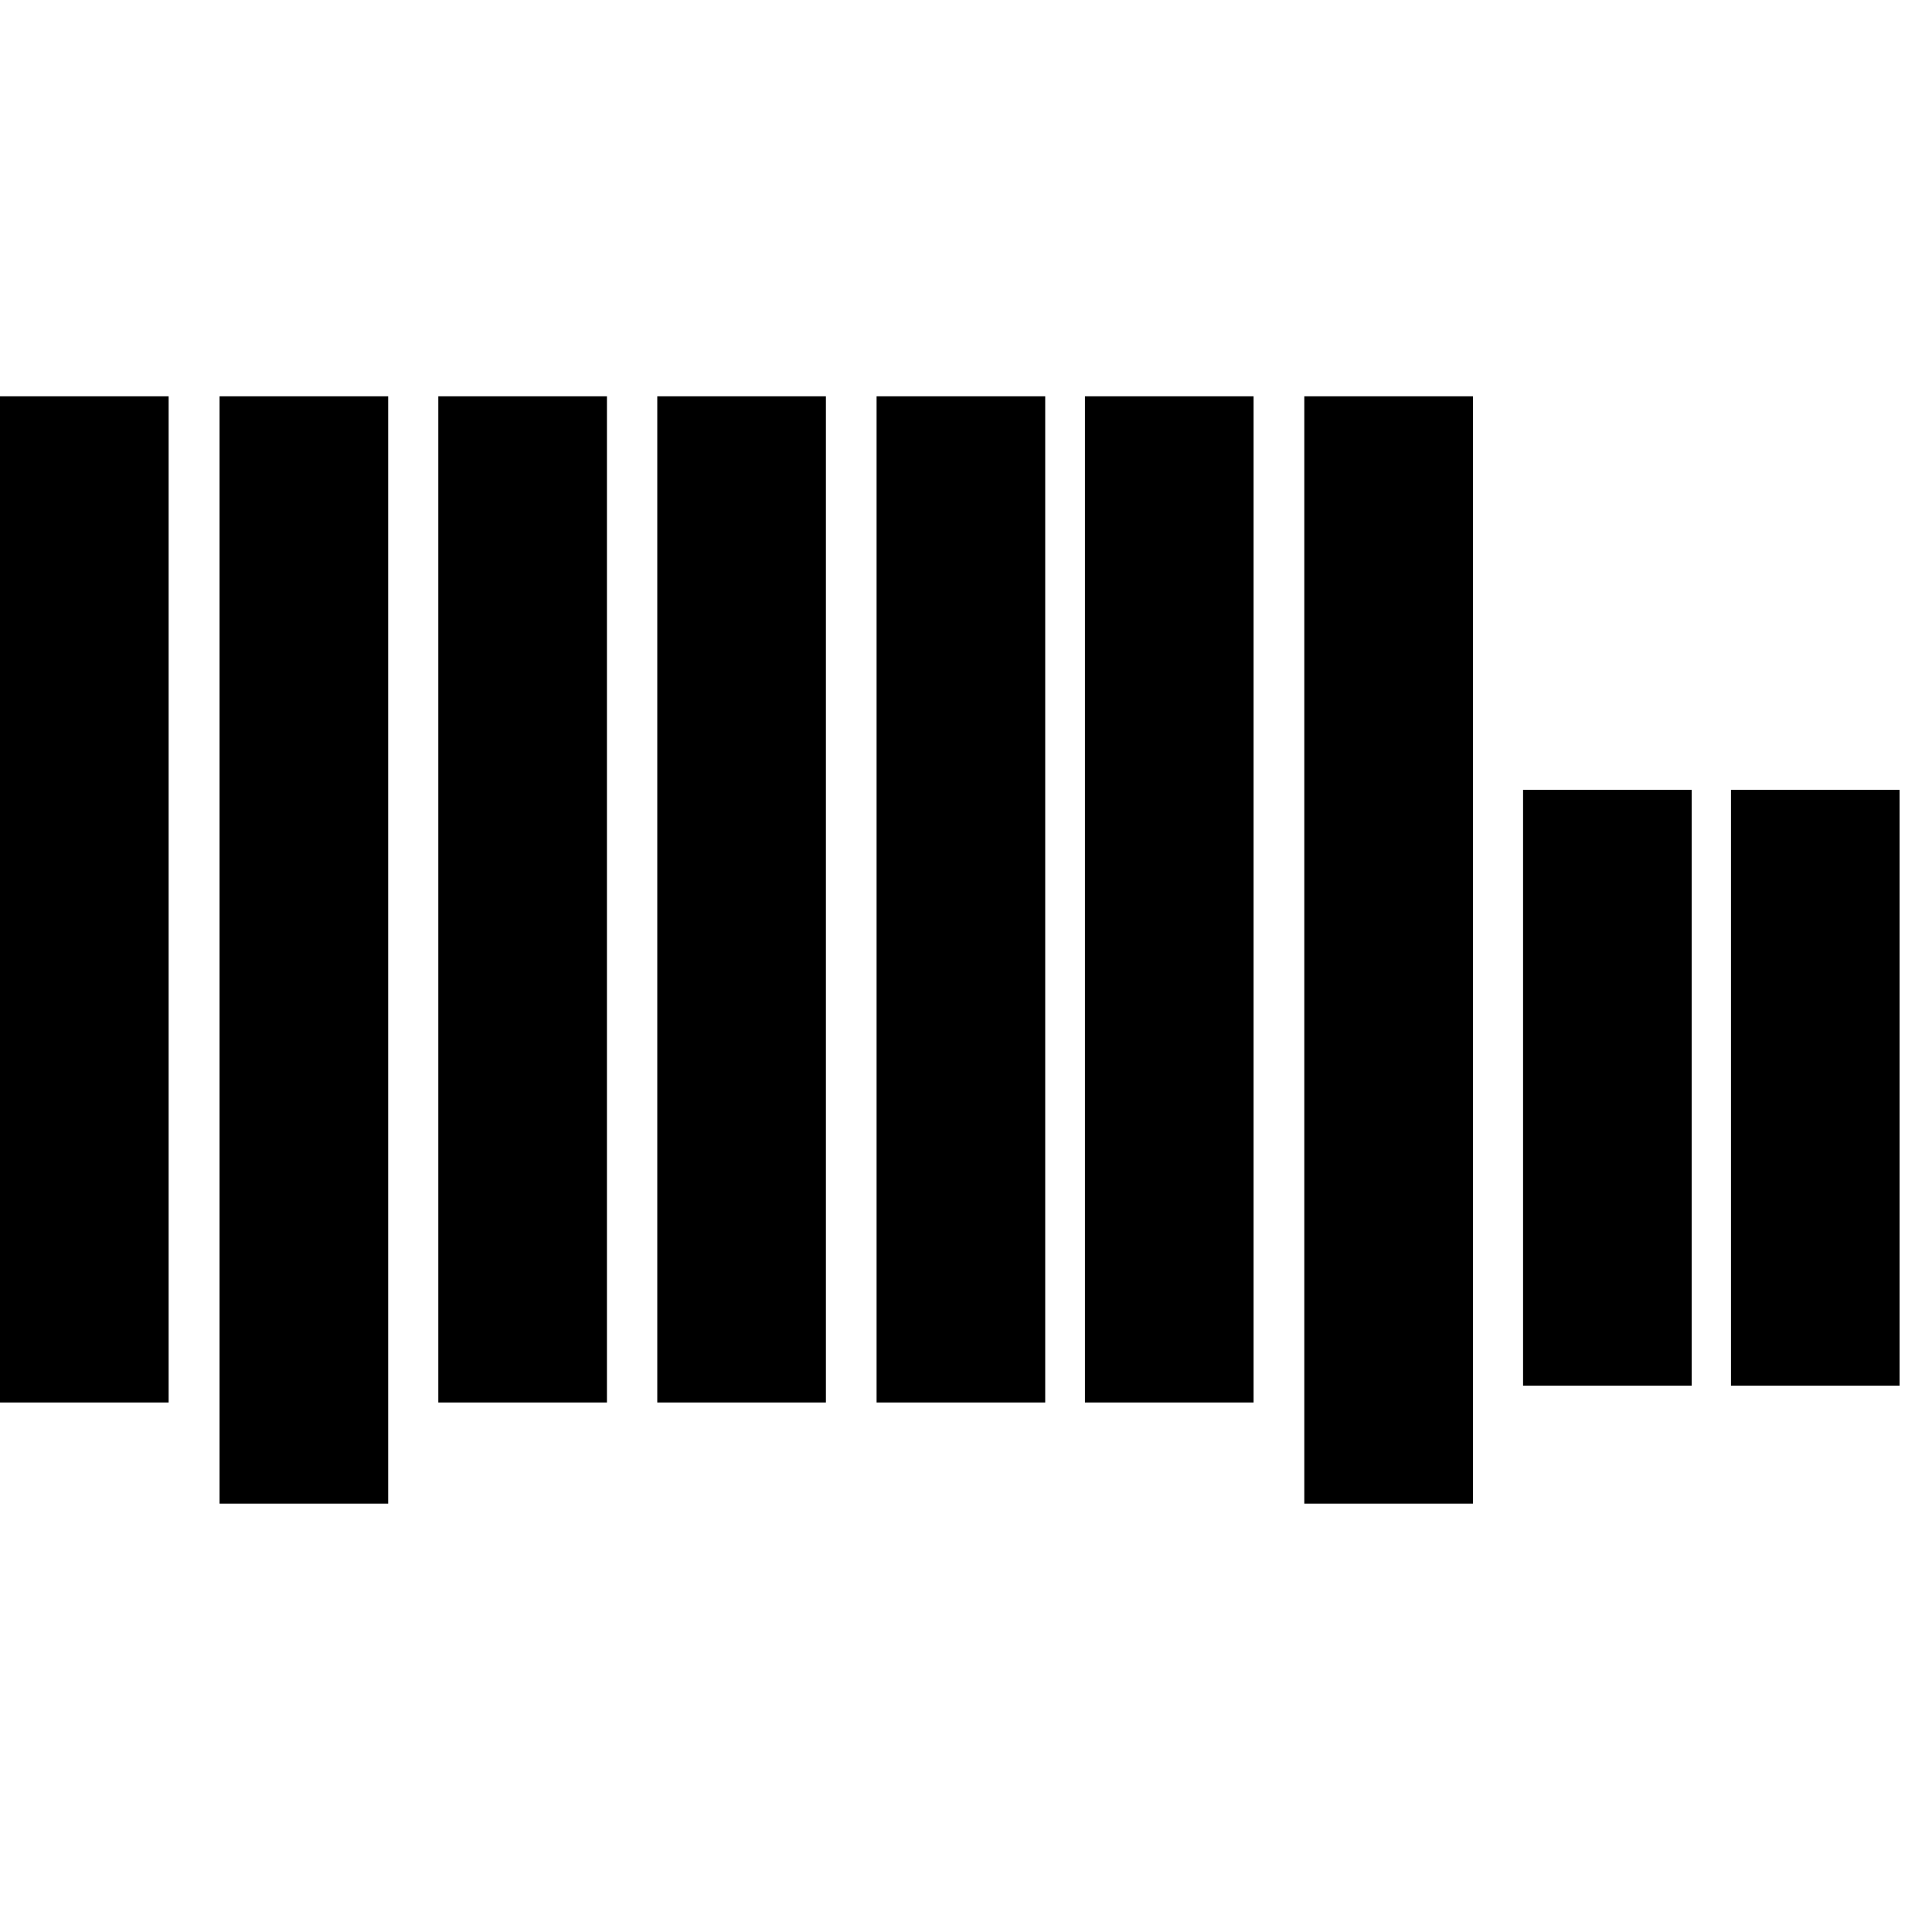 <svg width="39" height="39" viewBox="0 0 39 39" fill="none" xmlns="http://www.w3.org/2000/svg">
<rect x="30.745" y="15.943" width="3.404" height="12.028" fill="black"/>
<rect x="34.942" y="15.943" width="3.404" height="12.028" fill="black"/>
<rect x="8.848" y="8" width="3.404" height="20.311" fill="black"/>
<rect x="13.268" y="8" width="3.404" height="20.311" fill="black"/>
<rect x="17.695" y="8" width="3.404" height="20.311" fill="black"/>
<rect x="21.901" y="8" width="3.404" height="20.311" fill="black"/>
<rect x="6.10352e-05" y="8" width="3.404" height="20.311" fill="black"/>
<rect x="26.329" y="8" width="3.404" height="22.353" fill="black"/>
<rect x="4.432" y="8" width="3.404" height="22.353" fill="black"/>
</svg>

